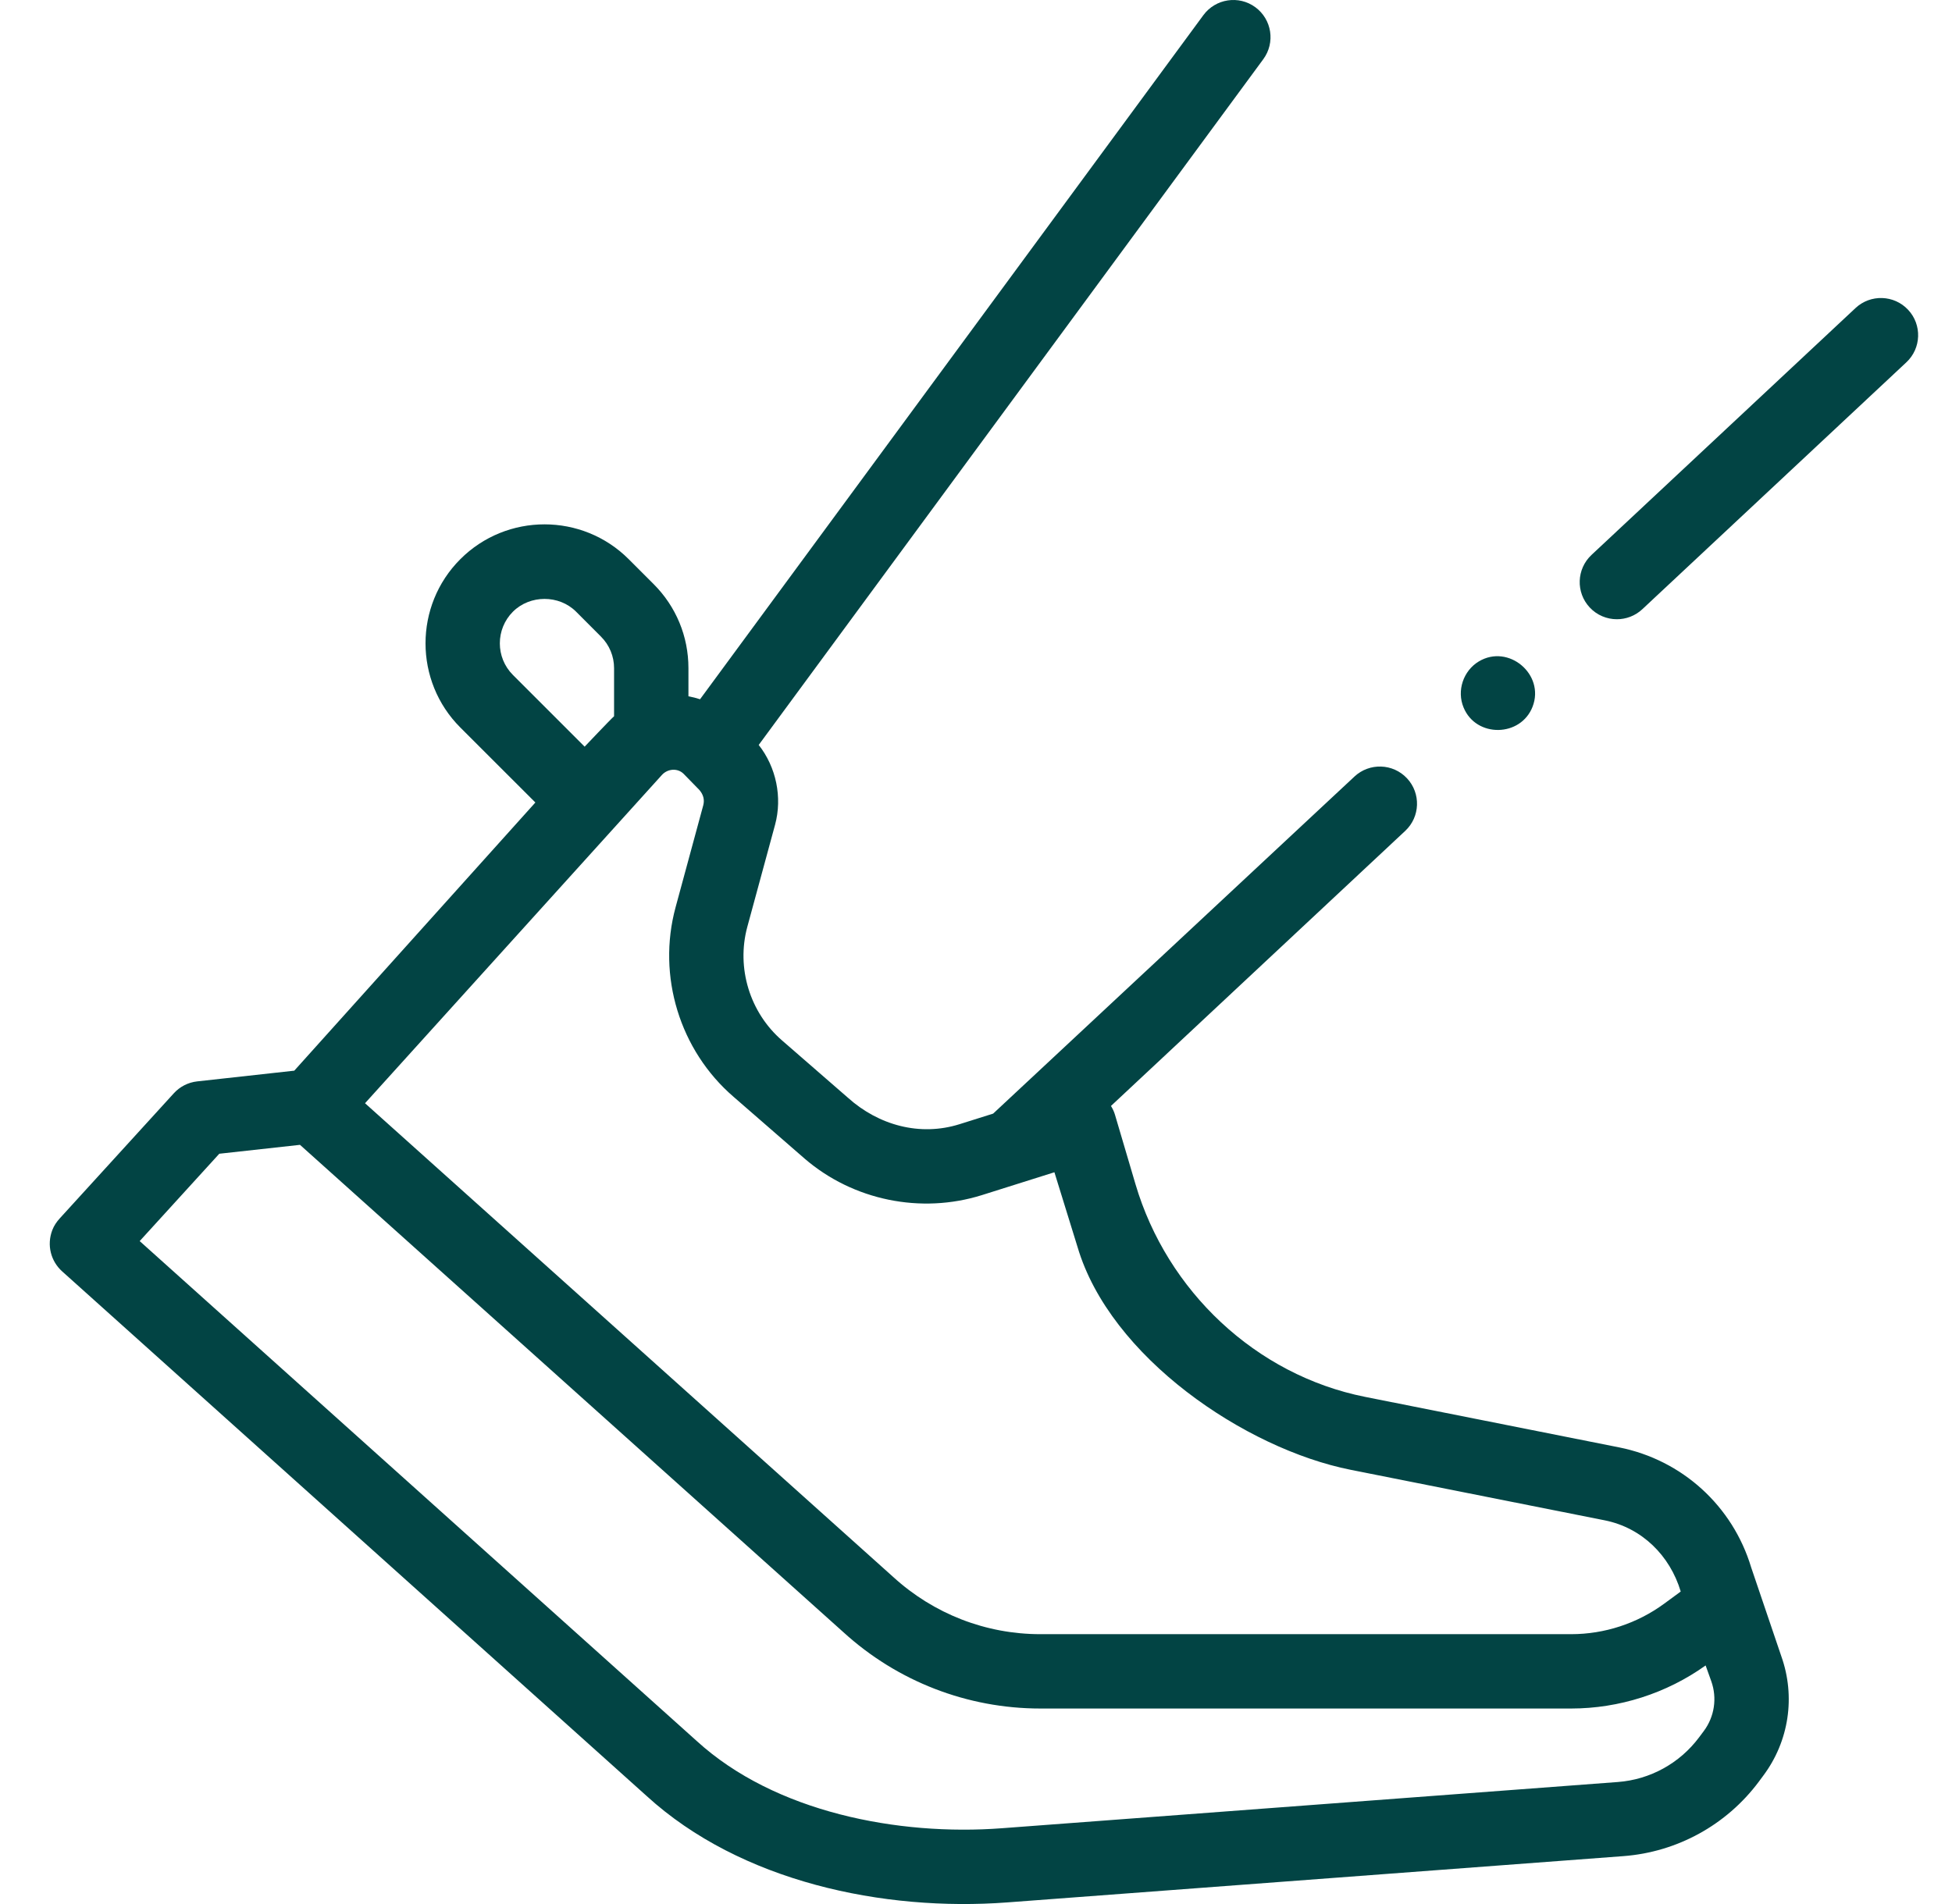<svg width="41" height="40" viewBox="0 0 41 40" fill="none" xmlns="http://www.w3.org/2000/svg">
<g clip-path="url(#clip0_2018_38740)">
<path d="M1.099 25.841C0.977 26.159 1.07 26.498 1.305 26.709L13.585 37.733C15.554 39.53 18.549 40.162 21.159 39.966L34.097 38.994C35.226 38.909 36.262 38.34 36.94 37.433L37.037 37.302C37.576 36.581 37.717 35.644 37.415 34.795L36.782 32.929C36.394 31.637 35.332 30.671 34.009 30.407L28.674 29.346C26.374 28.888 24.511 27.117 23.85 24.878L23.42 23.422C23.401 23.355 23.371 23.293 23.335 23.234L29.516 17.455C29.831 17.16 29.847 16.666 29.553 16.351C29.258 16.036 28.764 16.02 28.449 16.314L20.86 23.395L20.155 23.617C19.32 23.88 18.451 23.637 17.811 23.062L16.431 21.862C15.75 21.276 15.462 20.337 15.697 19.47L16.28 17.325C16.435 16.751 16.304 16.117 15.936 15.65L26.534 1.244C26.79 0.896 26.715 0.408 26.368 0.152C26.02 -0.104 25.532 -0.029 25.276 0.318L14.704 14.69C14.624 14.664 14.543 14.643 14.46 14.628V14.037C14.46 13.369 14.2 12.741 13.727 12.269L13.205 11.747C12.23 10.772 10.644 10.772 9.669 11.747C8.694 12.722 8.694 14.309 9.669 15.284L11.245 16.859L6.181 22.493L4.142 22.718C3.953 22.739 3.778 22.828 3.651 22.968L1.256 25.595C1.19 25.667 1.134 25.75 1.099 25.841ZM28.37 30.878L33.704 31.939C34.487 32.095 35.076 32.68 35.302 33.435L34.955 33.69C34.388 34.106 33.703 34.331 32.999 34.331H21.852C20.707 34.331 19.612 33.906 18.762 33.13L7.667 23.177L13.904 16.279C14.024 16.148 14.233 16.131 14.359 16.257C14.36 16.258 14.361 16.259 14.362 16.26L14.689 16.595C14.774 16.694 14.801 16.8 14.772 16.915L14.19 19.06C13.798 20.505 14.278 22.069 15.409 23.043L16.901 24.341C17.919 25.218 19.344 25.509 20.624 25.107L22.147 24.627L22.633 26.198C23.316 28.512 26.155 30.437 28.37 30.878ZM12.28 15.686L10.773 14.179C10.407 13.813 10.407 13.218 10.773 12.851C11.132 12.493 11.742 12.492 12.101 12.851L12.623 13.374C12.8 13.551 12.898 13.787 12.898 14.037V15.047C12.833 15.102 12.28 15.686 12.28 15.686ZM4.606 24.238L6.301 24.051L17.713 34.288C18.847 35.323 20.317 35.893 21.852 35.893H32.999C34.008 35.893 35.004 35.575 35.825 34.988L35.944 35.32C36.07 35.674 36.011 36.066 35.786 36.367L35.688 36.498C35.281 37.044 34.658 37.386 33.98 37.437L21.042 38.408C18.869 38.572 16.276 38.074 14.634 36.575L2.934 26.073L4.606 24.238Z" fill="#024444"/>
<path d="M33.961 13.009C34.152 13.009 34.344 12.94 34.495 12.799L40.041 7.612C40.356 7.318 40.373 6.823 40.078 6.508C39.783 6.193 39.289 6.177 38.974 6.471L33.428 11.658C33.113 11.953 33.096 12.447 33.391 12.762C33.544 12.926 33.753 13.009 33.961 13.009Z" fill="#024444"/>
<path d="M30.741 14.863C31.004 15.504 31.944 15.487 32.191 14.845C32.452 14.168 31.685 13.522 31.062 13.895C30.735 14.091 30.594 14.51 30.741 14.863Z" fill="#024444"/>
</g>
<defs>
<clipPath id="clip0_2018_38740">
<rect width="40" height="40" fill="white" transform="translate(0.333)"/>
</clipPath>
</defs>
</svg>
